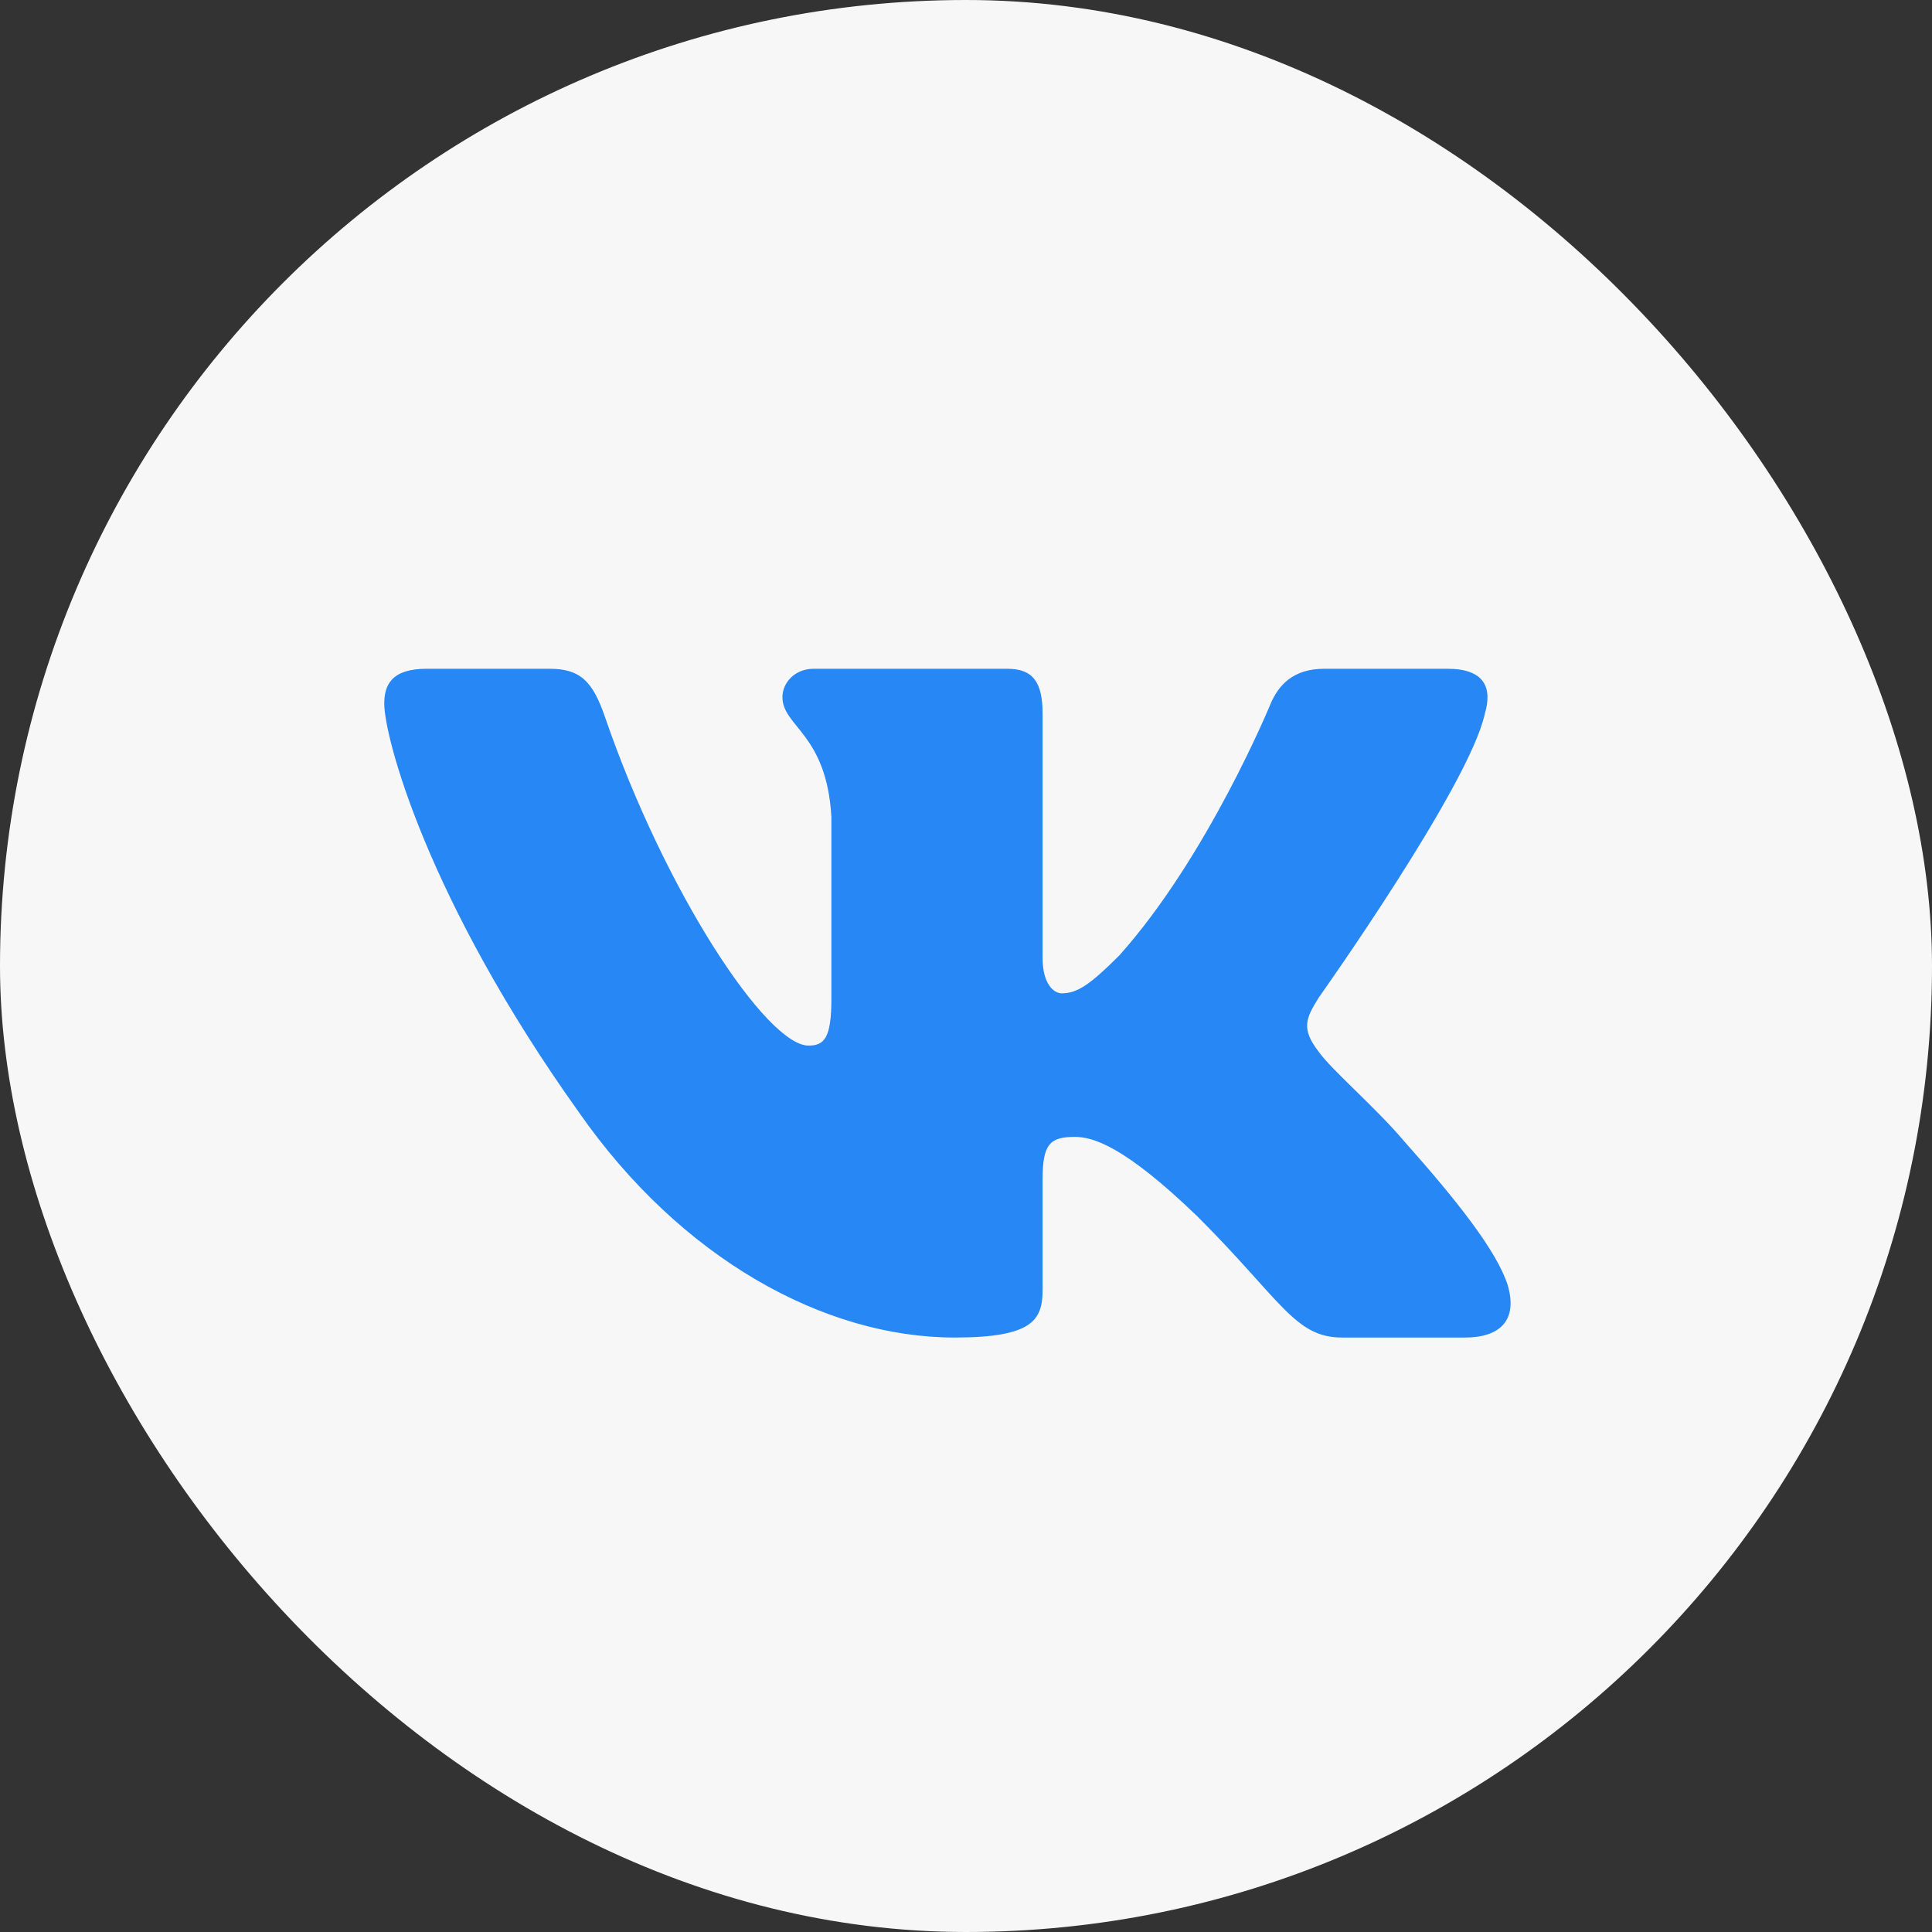 <?xml version="1.0" encoding="UTF-8"?> <svg xmlns="http://www.w3.org/2000/svg" width="52" height="52" viewBox="0 0 52 52" fill="none"><rect x="0" y="0" width="52" height="52" fill="#333333" stroke="none"/><g clip-path="url(#clip0_3492_18768)"><path d="M0 24.917C0 13.171 0 7.298 3.649 3.649C7.298 0 13.171 0 24.917 0H27.083C38.829 0 44.702 0 48.351 3.649C52 7.298 52 13.171 52 24.917V27.083C52 38.829 52 44.702 48.351 48.351C44.702 52 38.829 52 27.083 52H24.917C13.171 52 7.298 52 3.649 48.351C0 44.702 0 38.829 0 27.083L0 24.917Z" fill="#F8F7F8"></path><path fill-rule="evenodd" clip-rule="evenodd" d="M14.796 18H11.479C10.532 18 10.342 18.446 10.342 18.938C10.342 19.816 11.467 24.172 15.578 29.933C18.318 33.867 22.18 36 25.693 36C27.801 36 28.062 35.526 28.062 34.71V31.737C28.062 30.789 28.262 30.6 28.929 30.6C29.421 30.6 30.265 30.846 32.232 32.743C34.481 34.991 34.852 36 36.117 36H39.433C40.381 36 40.855 35.526 40.581 34.592C40.282 33.66 39.209 32.308 37.784 30.706C37.011 29.793 35.851 28.809 35.5 28.317C35.008 27.685 35.148 27.404 35.5 26.842C35.5 26.842 39.541 21.151 39.962 19.219C40.173 18.516 39.962 18 38.959 18H35.643C34.799 18 34.411 18.446 34.2 18.938C34.2 18.938 32.513 23.048 30.124 25.718C29.351 26.49 29 26.736 28.578 26.736C28.367 26.736 28.062 26.49 28.062 25.788V19.219C28.062 18.376 27.817 18 27.114 18H21.903C21.376 18 21.059 18.391 21.059 18.762C21.059 19.561 22.253 19.746 22.377 21.994V26.877C22.377 27.947 22.183 28.142 21.761 28.142C20.637 28.142 17.902 24.013 16.28 19.289C15.962 18.371 15.643 18 14.796 18Z" fill="#2787F5"></path></g><defs><clipPath id="clip0_3492_18768"><rect width="52" height="52" rx="26" fill="white"></rect></clipPath></defs></svg> 